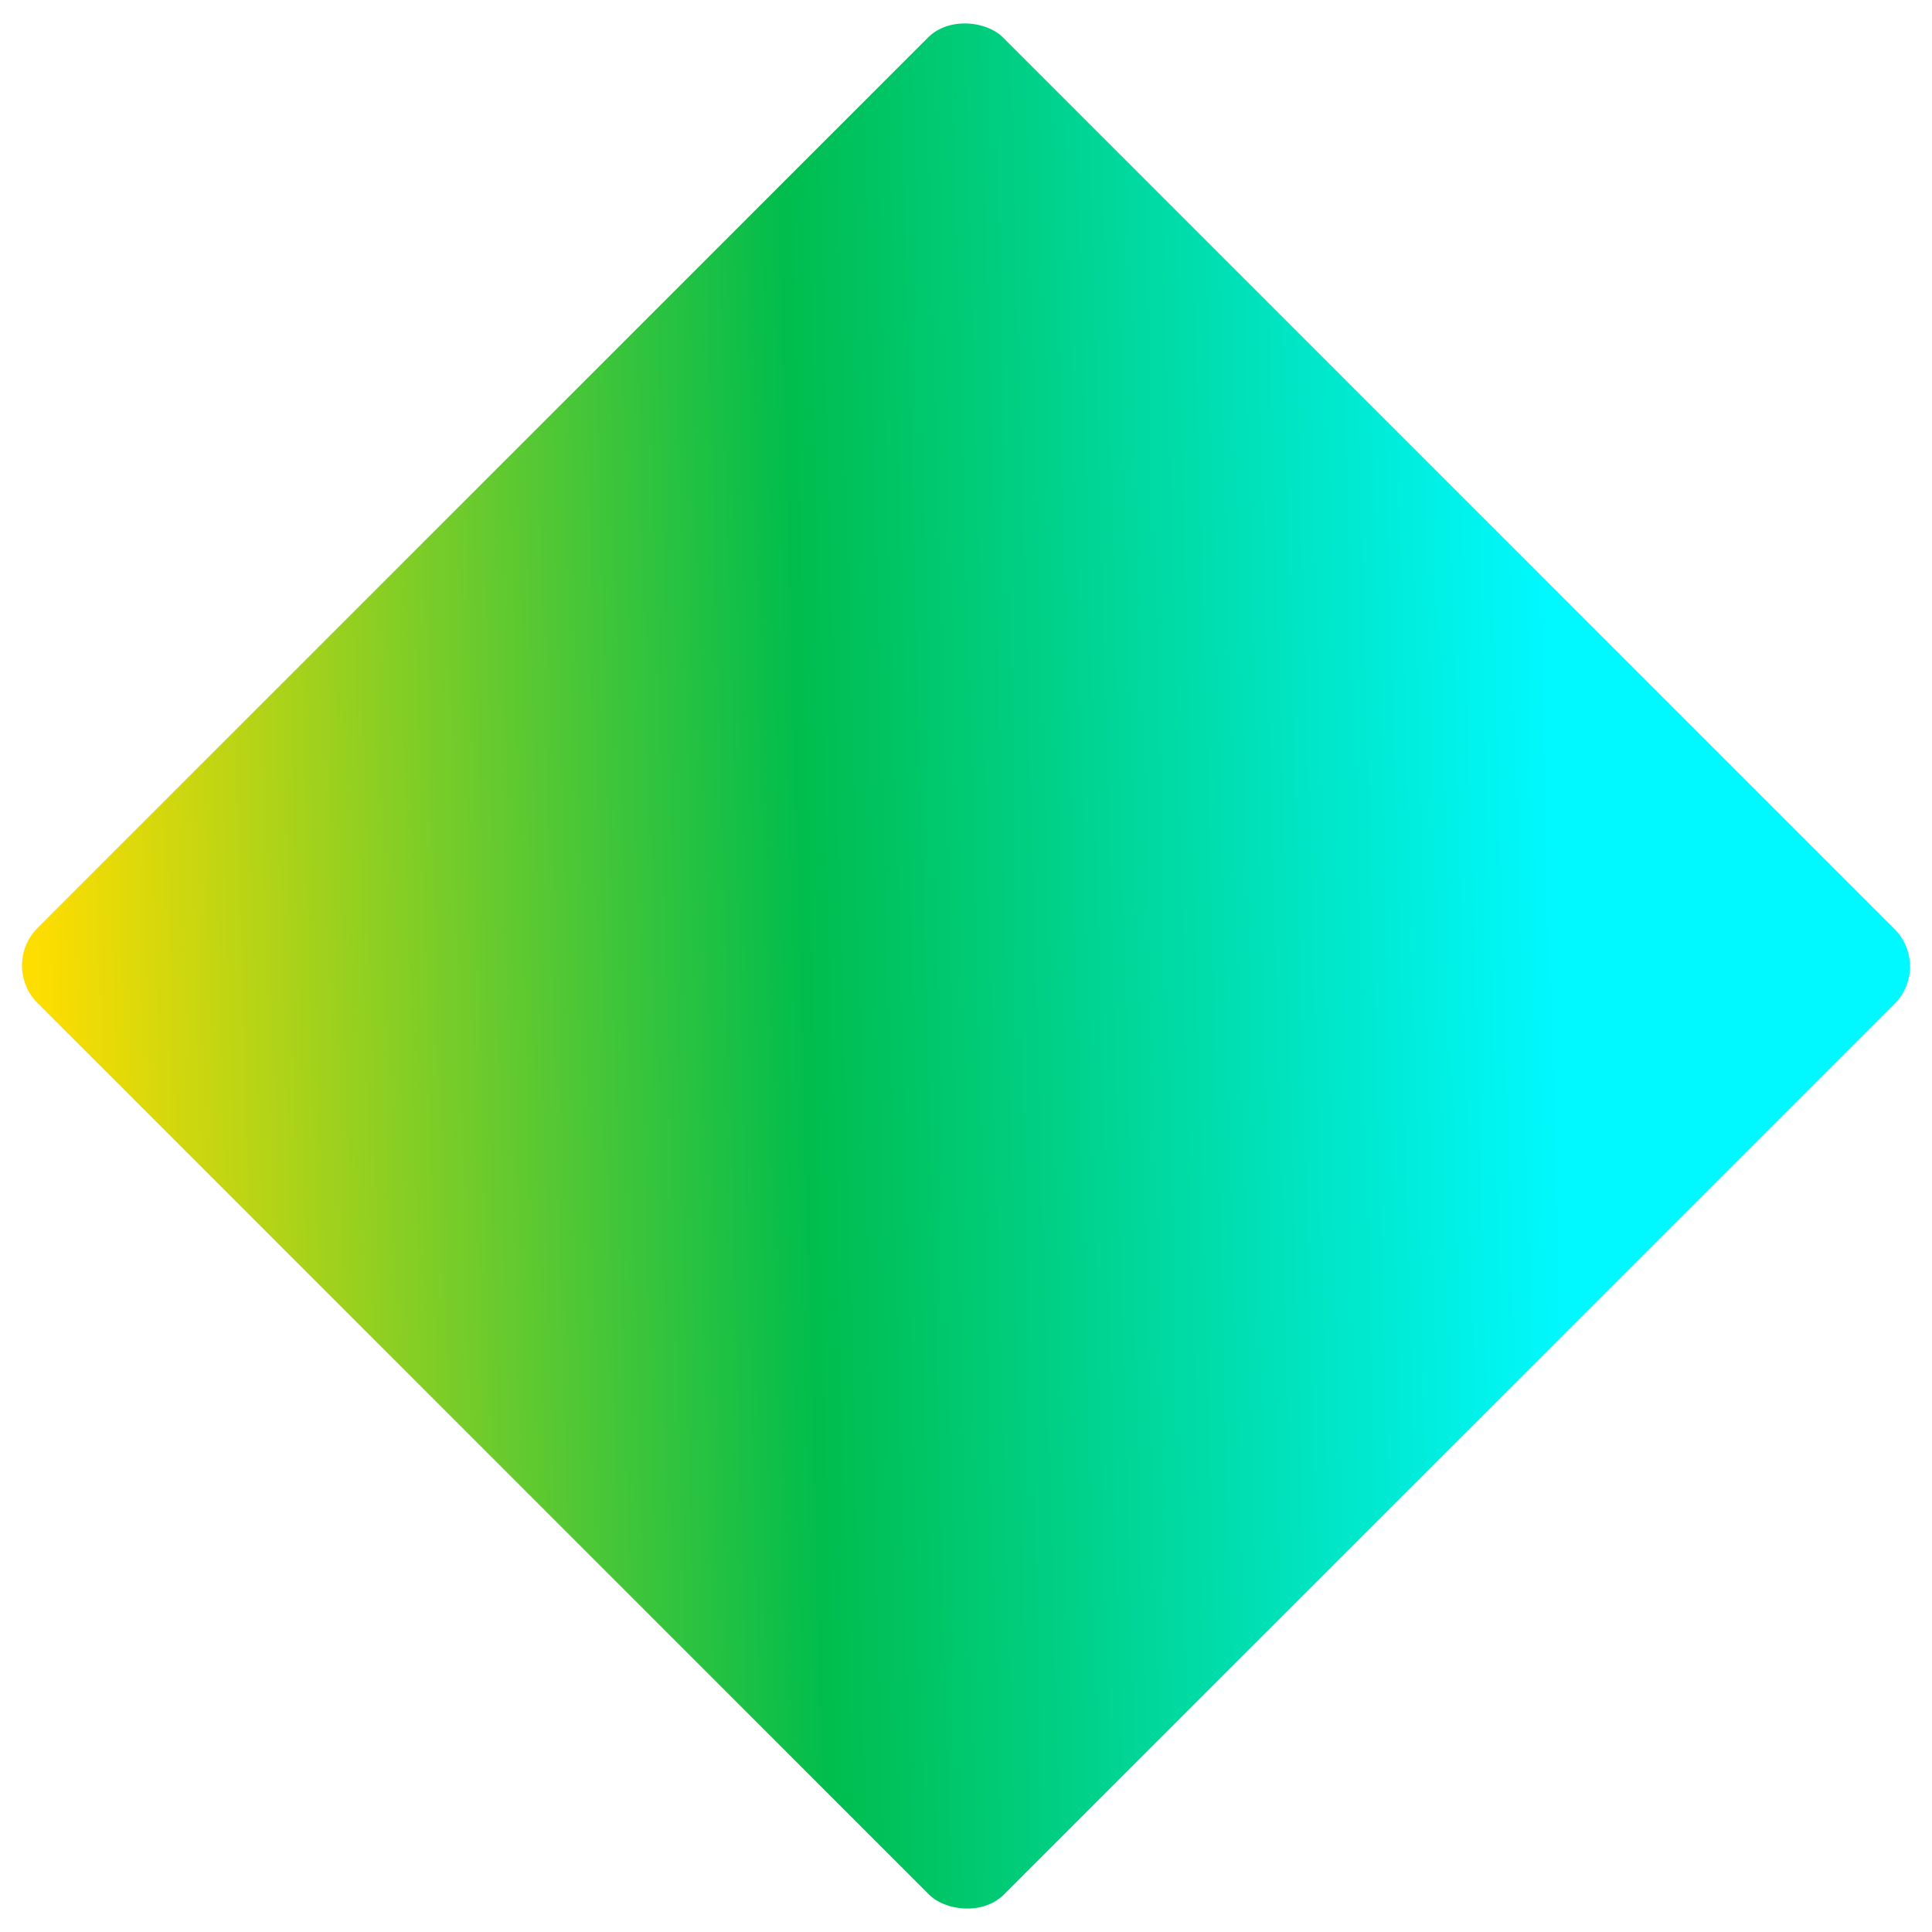 <?xml version="1.0" encoding="UTF-8"?>
<svg xmlns="http://www.w3.org/2000/svg" xmlns:xlink="http://www.w3.org/1999/xlink" width="1273.627" height="1273.627" viewBox="0 0 1273.627 1273.627">
  <defs>
    <linearGradient id="linear-gradient" x1="0.024" y1="0.024" x2="0.824" y2="0.781" gradientUnits="objectBoundingBox">
      <stop offset="0" stop-color="#fedd00"></stop>
      <stop offset="0.506" stop-color="#00bd4d"></stop>
      <stop offset="1" stop-color="#00f9ff"></stop>
    </linearGradient>
  </defs>
  <rect id="Rectangle_558" data-name="Rectangle 558" width="900.144" height="901.037" rx="35" transform="translate(0 636.498) rotate(-45)" fill="url(#linear-gradient)"></rect>
</svg>
